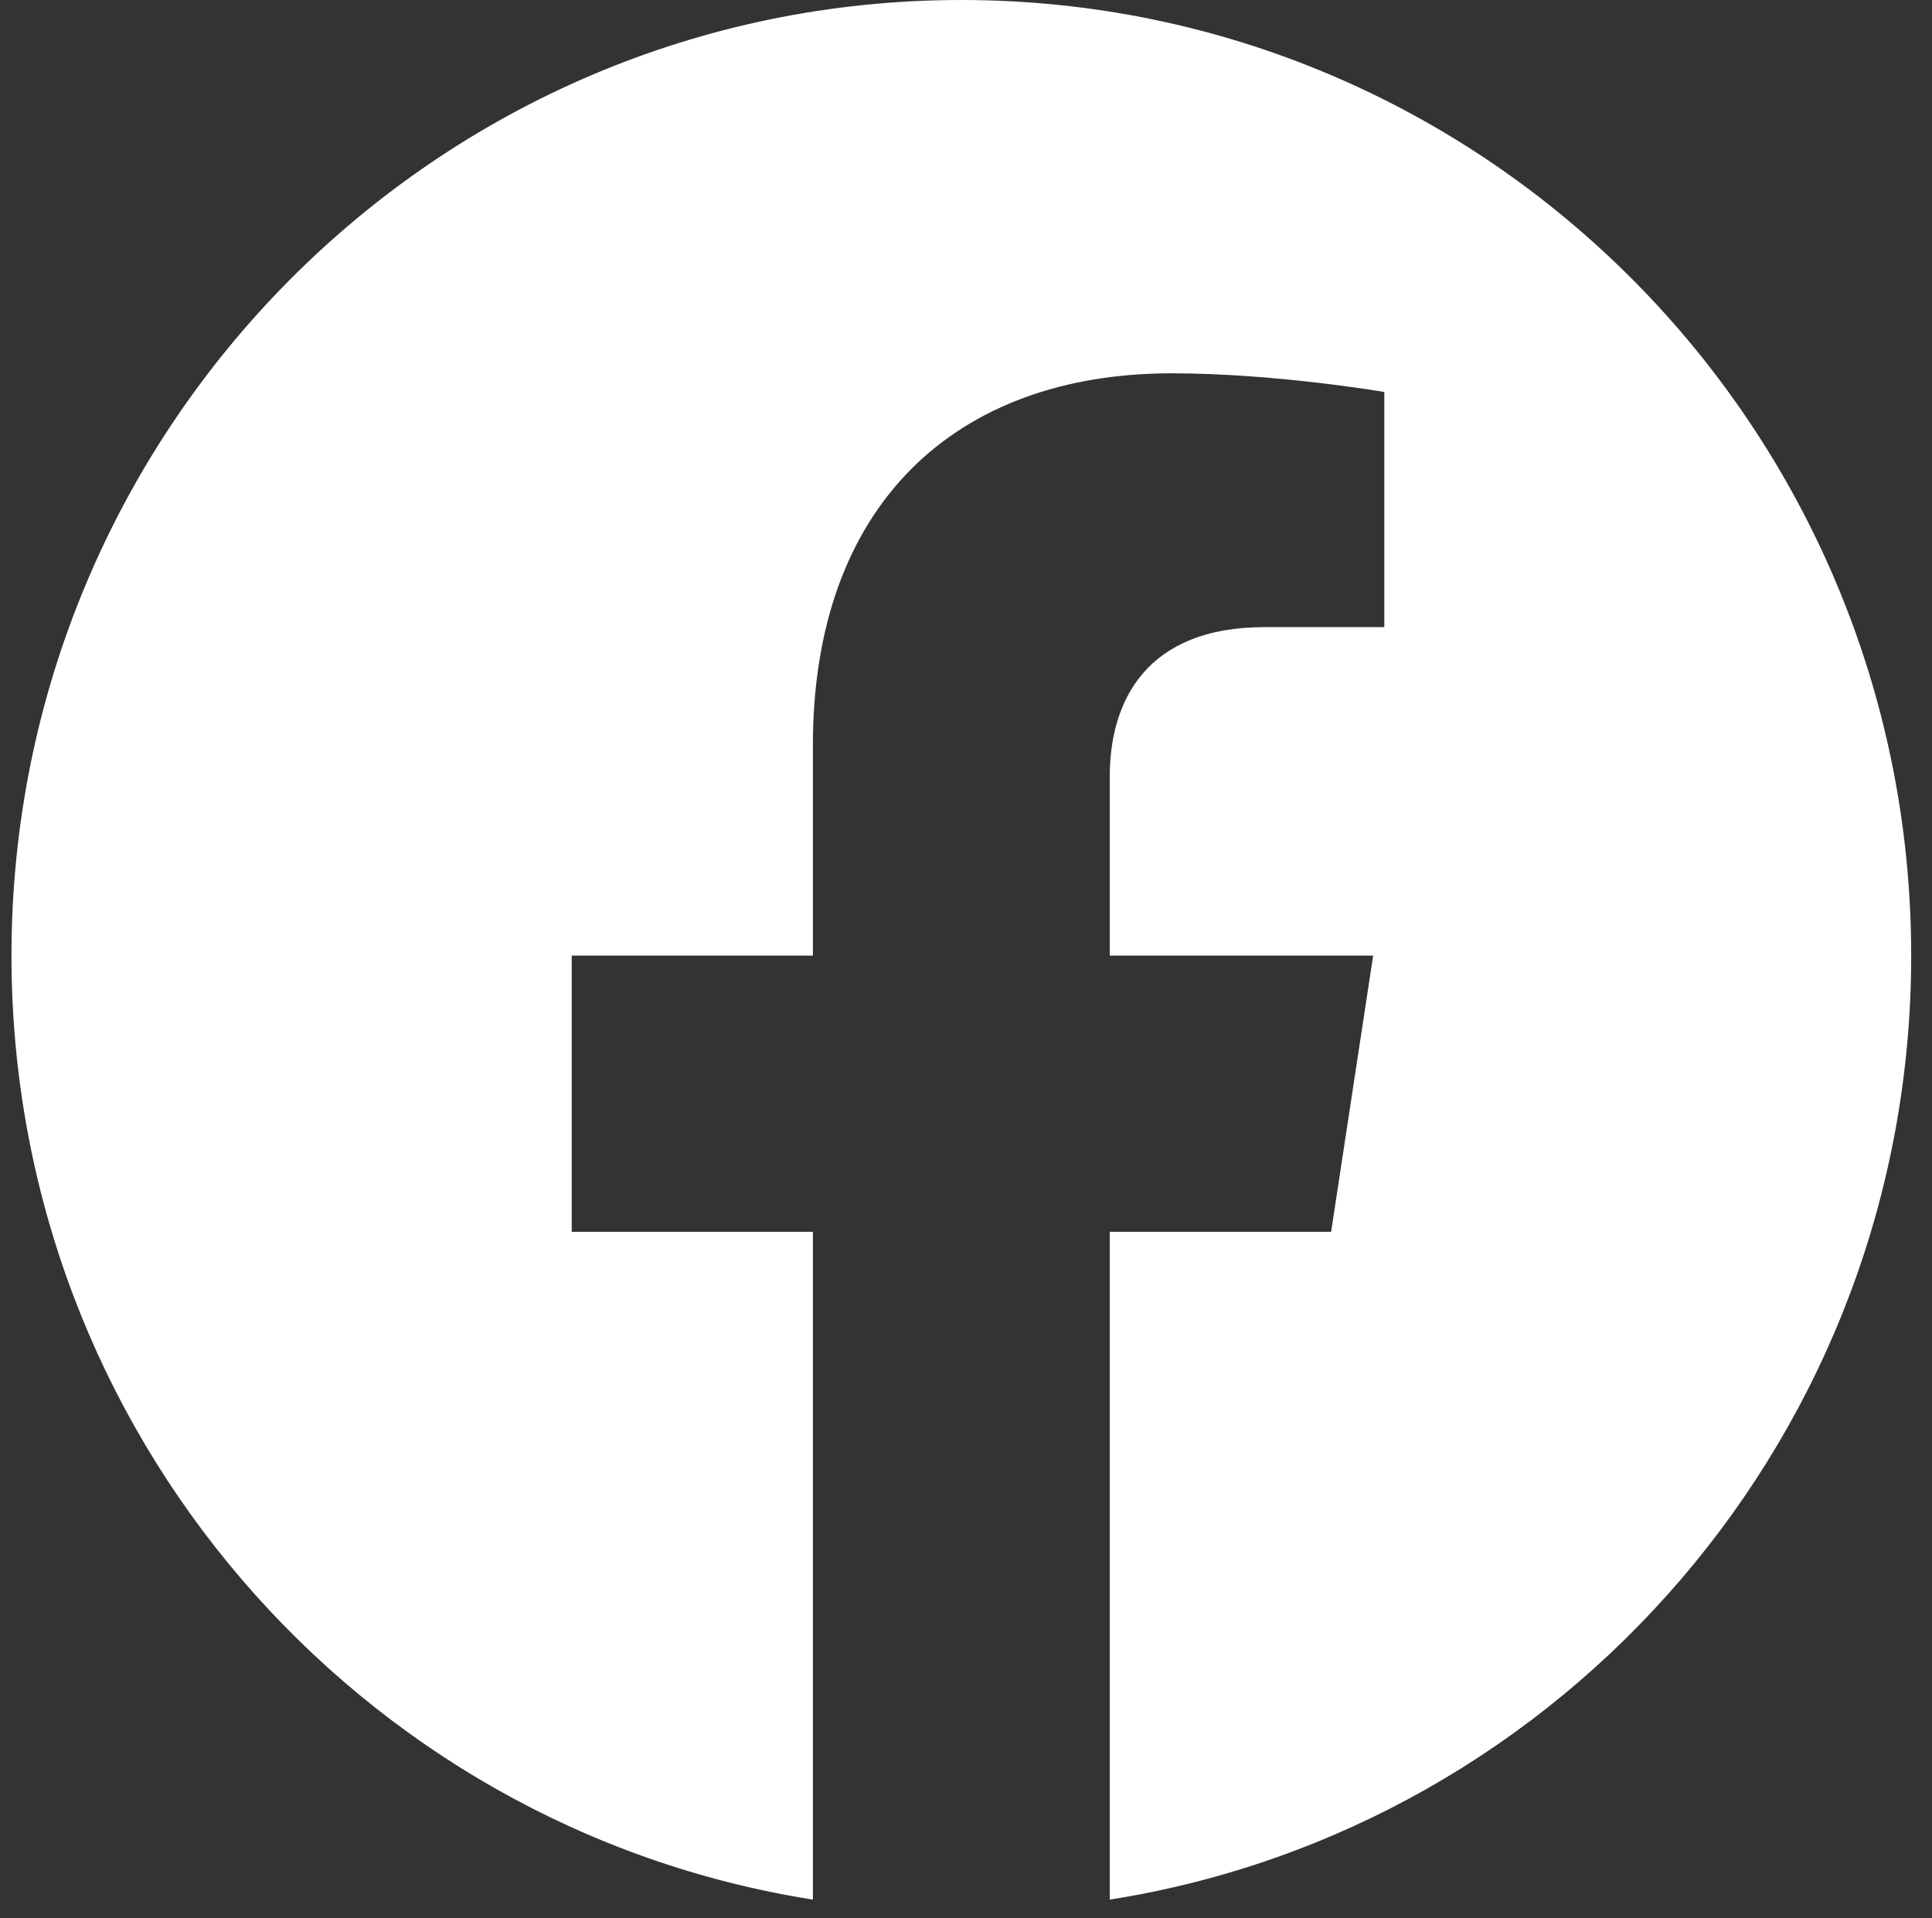 <svg fill="none" viewBox="44.861 0 23.391 23.225" xmlns="http://www.w3.org/2000/svg" style="max-height: 500px" width="23.391" height="23.225">
  <rect x="44.861" y="0" width="23.391" height="23.225" fill="#333333" stroke="none"/>
  <path fill="white" d="M11.507 2.981C14.581 2.981 14.945 2.994 16.154 3.046C17.278 3.093 17.885 3.273 18.289 3.424C18.824 3.622 19.211 3.862 19.611 4.245C20.015 4.632 20.263 4.997 20.469 5.508C20.627 5.895 20.816 6.48 20.865 7.55C20.919 8.71 20.932 9.058 20.932 11.994C20.932 14.933 20.919 15.281 20.865 16.437C20.816 17.512 20.627 18.092 20.469 18.479C20.263 18.99 20.011 19.36 19.611 19.742C19.206 20.129 18.824 20.366 18.289 20.563C17.885 20.714 17.274 20.894 16.154 20.941C14.941 20.993 14.577 21.006 11.507 21.006C8.432 21.006 8.068 20.993 6.859 20.941C5.735 20.894 5.129 20.714 4.724 20.563C4.189 20.366 3.803 20.125 3.403 19.742C2.998 19.355 2.751 18.99 2.544 18.479C2.387 18.092 2.198 17.508 2.149 16.437C2.095 15.277 2.081 14.929 2.081 11.994C2.081 9.054 2.095 8.706 2.149 7.55C2.198 6.475 2.387 5.895 2.544 5.508C2.751 4.997 3.003 4.627 3.403 4.245C3.807 3.858 4.189 3.622 4.724 3.424C5.129 3.273 5.74 3.093 6.859 3.046C8.068 2.994 8.432 2.981 11.507 2.981ZM11.507 1C8.383 1 7.992 1.013 6.765 1.064C5.542 1.116 4.702 1.305 3.973 1.576C3.214 1.86 2.571 2.233 1.933 2.848C1.29 3.458 0.899 4.073 0.602 4.795C0.319 5.495 0.121 6.295 0.067 7.464C0.013 8.641 0 9.015 0 12.002C0 14.989 0.013 15.363 0.067 16.536C0.121 17.705 0.319 18.509 0.602 19.205C0.899 19.931 1.29 20.546 1.933 21.156C2.571 21.767 3.214 22.145 3.969 22.424C4.702 22.695 5.538 22.884 6.76 22.936C7.987 22.987 8.378 23 11.502 23C14.626 23 15.017 22.987 16.244 22.936C17.467 22.884 18.307 22.695 19.036 22.424C19.791 22.145 20.433 21.767 21.072 21.156C21.71 20.546 22.105 19.931 22.398 19.209C22.681 18.509 22.879 17.709 22.933 16.541C22.986 15.367 23 14.993 23 12.006C23 9.02 22.986 8.646 22.933 7.472C22.879 6.303 22.681 5.5 22.398 4.803C22.114 4.073 21.724 3.458 21.081 2.848C20.442 2.238 19.8 1.86 19.045 1.58C18.312 1.309 17.476 1.12 16.253 1.069C15.022 1.013 14.631 1 11.507 1Z"/>
  <path fill="white" d="M11.507 6.351C8.243 6.351 5.596 8.882 5.596 12.002C5.596 15.122 8.243 17.654 11.507 17.654C14.77 17.654 17.417 15.122 17.417 12.002C17.417 8.882 14.77 6.351 11.507 6.351ZM11.507 15.668C9.39 15.668 7.673 14.026 7.673 12.002C7.673 9.978 9.39 8.336 11.507 8.336C13.624 8.336 15.341 9.978 15.341 12.002C15.341 14.026 13.624 15.668 11.507 15.668Z"/>
  <path fill="white" d="M19.031 6.127C19.031 6.858 18.411 7.447 17.651 7.447C16.887 7.447 16.271 6.854 16.271 6.127C16.271 5.397 16.892 4.808 17.651 4.808C18.411 4.808 19.031 5.401 19.031 6.127Z"/>
  <path fill="white" d="M68 11.57C68 5.18 62.851 0 56.5 0C50.149 0 45 5.18 45 11.57C45 17.345 49.205 22.132 54.703 23V14.915H51.783V11.57H54.703V9.021C54.703 6.121 56.42 4.52 59.047 4.52C60.305 4.52 61.621 4.746 61.621 4.746V7.593H60.171C58.742 7.593 58.297 8.485 58.297 9.401V11.57H61.486L60.977 14.915H58.297V23C63.795 22.132 68 17.345 68 11.57Z"/>
  <path fill="white" d="M112.771 7.237C112.771 7.237 112.546 5.766 111.854 5.121C110.979 4.271 109.999 4.267 109.55 4.217C106.334 4 101.504 4 101.504 4H101.496C101.496 4 96.666 4 93.45 4.217C93.001 4.267 92.022 4.271 91.145 5.121C90.454 5.766 90.234 7.237 90.234 7.237C90.234 7.237 90 8.965 90 10.69V12.306C90 14.03 90.229 15.759 90.229 15.759C90.229 15.759 90.454 17.23 91.141 17.875C92.017 18.725 93.167 18.696 93.679 18.788C95.521 18.95 101.5 19 101.5 19C101.5 19 106.334 18.992 109.55 18.779C109.999 18.729 110.979 18.725 111.854 17.875C112.546 17.23 112.771 15.759 112.771 15.759C112.771 15.759 113 14.035 113 12.306V10.69C113 8.965 112.771 7.237 112.771 7.237ZM99.124 14.268V8.274L105.336 11.281L99.124 14.268Z"/>
</svg>